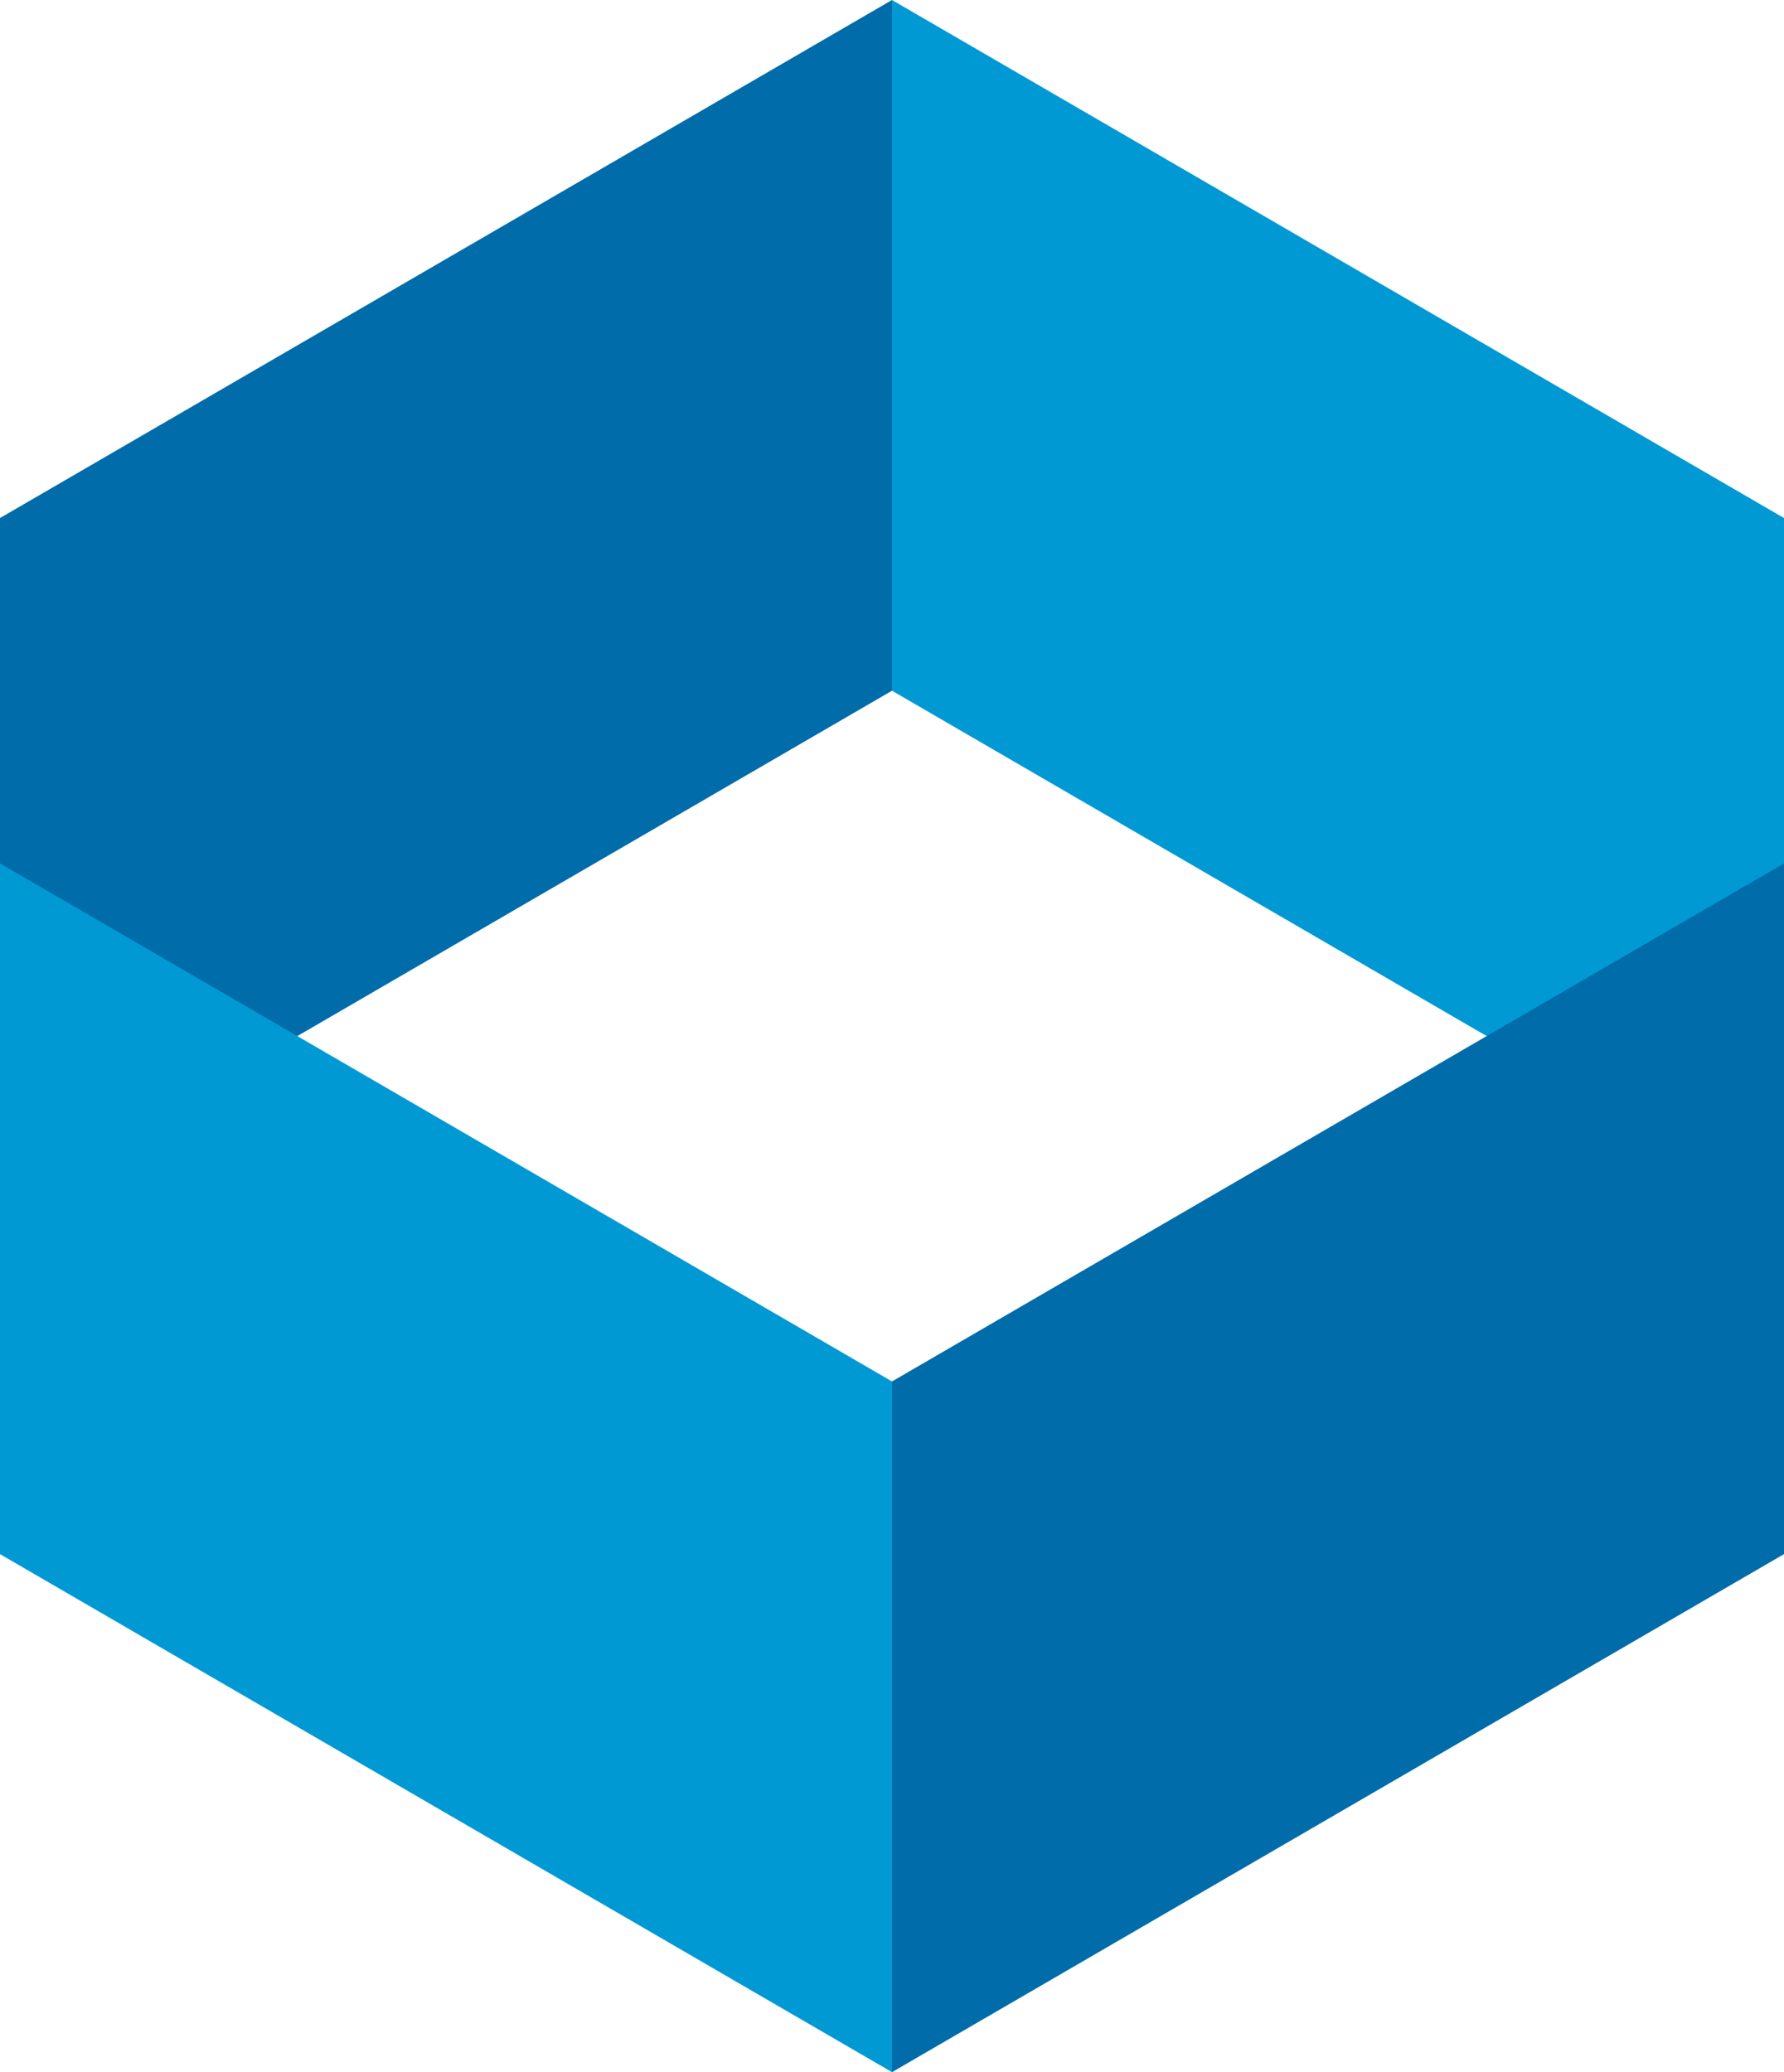 <svg width="31" height="36" viewBox="0 0 31 36" fill="none" xmlns="http://www.w3.org/2000/svg">
<path d="M15.5 12L0 21L1.04818e-06 9L15.5 0L15.5 12Z" fill="#006CA9"/>
<path d="M15.5 12L31 21L31 9L15.5 0L15.5 12Z" fill="#0199D4"/>
<path d="M15.5 24L31 15V27L15.5 36V24Z" fill="#006CA9"/>
<path d="M15.5 24L0 15V27L15.5 36V24Z" fill="#0199D4"/>
</svg>
